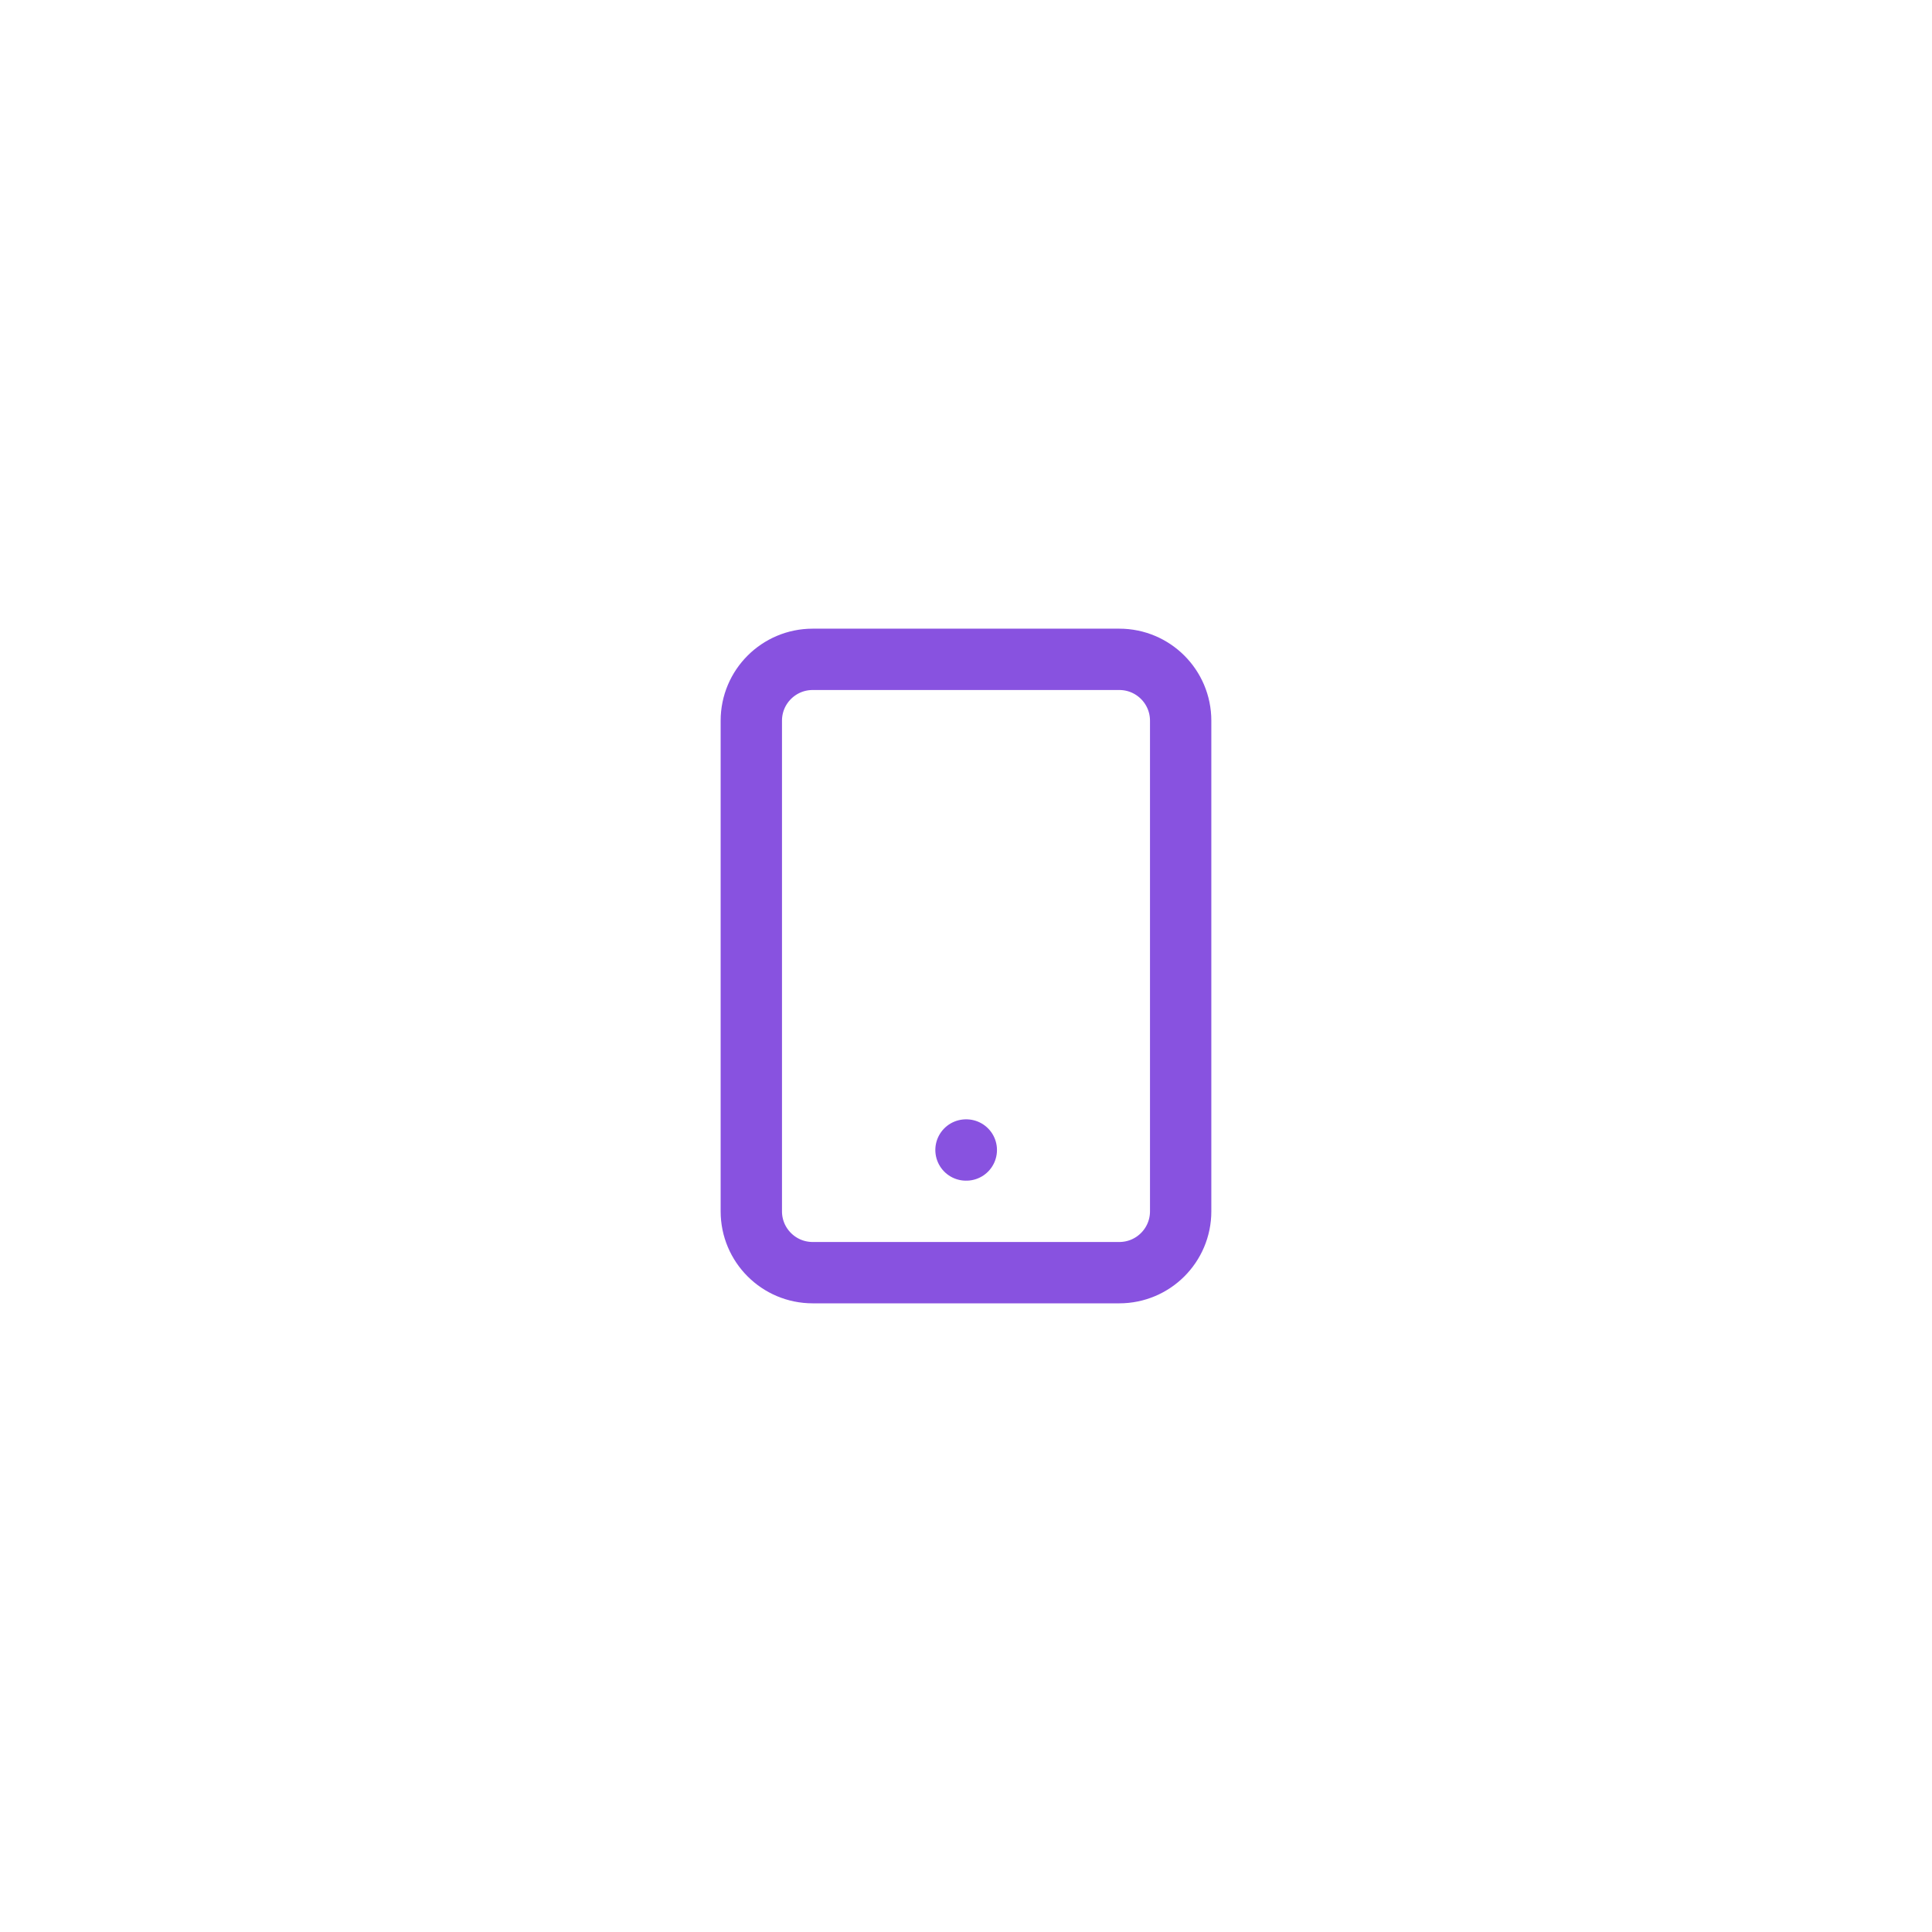 <svg width="84" height="84" viewBox="0 0 84 84" fill="none" xmlns="http://www.w3.org/2000/svg">
<g filter="url(#filter0_d_42_73)">
<rect x="10" y="8" width="64" height="64" rx="16" fill="white"/>
<path d="M48.666 26.667H35.333C33.86 26.667 32.666 27.861 32.666 29.333V50.667C32.666 52.139 33.86 53.333 35.333 53.333H48.666C50.139 53.333 51.333 52.139 51.333 50.667V29.333C51.333 27.861 50.139 26.667 48.666 26.667Z" stroke="#8852E0" stroke-width="2.667" stroke-linecap="round" stroke-linejoin="round"/>
<path d="M42 48H42.013" stroke="#8852E0" stroke-width="2.667" stroke-linecap="round" stroke-linejoin="round"/>
</g>
<defs>
<filter id="filter0_d_42_73" x="0" y="0" width="84" height="84" filterUnits="userSpaceOnUse" color-interpolation-filters="sRGB">
<feFlood flood-opacity="0" result="BackgroundImageFix"/>
<feColorMatrix in="SourceAlpha" type="matrix" values="0 0 0 0 0 0 0 0 0 0 0 0 0 0 0 0 0 0 127 0" result="hardAlpha"/>
<feMorphology radius="2" operator="erode" in="SourceAlpha" result="effect1_dropShadow_42_73"/>
<feOffset dy="2"/>
<feGaussianBlur stdDeviation="6"/>
<feComposite in2="hardAlpha" operator="out"/>
<feColorMatrix type="matrix" values="0 0 0 0 0 0 0 0 0 0 0 0 0 0 0 0 0 0 0.08 0"/>
<feBlend mode="normal" in2="BackgroundImageFix" result="effect1_dropShadow_42_73"/>
<feBlend mode="normal" in="SourceGraphic" in2="effect1_dropShadow_42_73" result="shape"/>
</filter>
</defs>
</svg>
